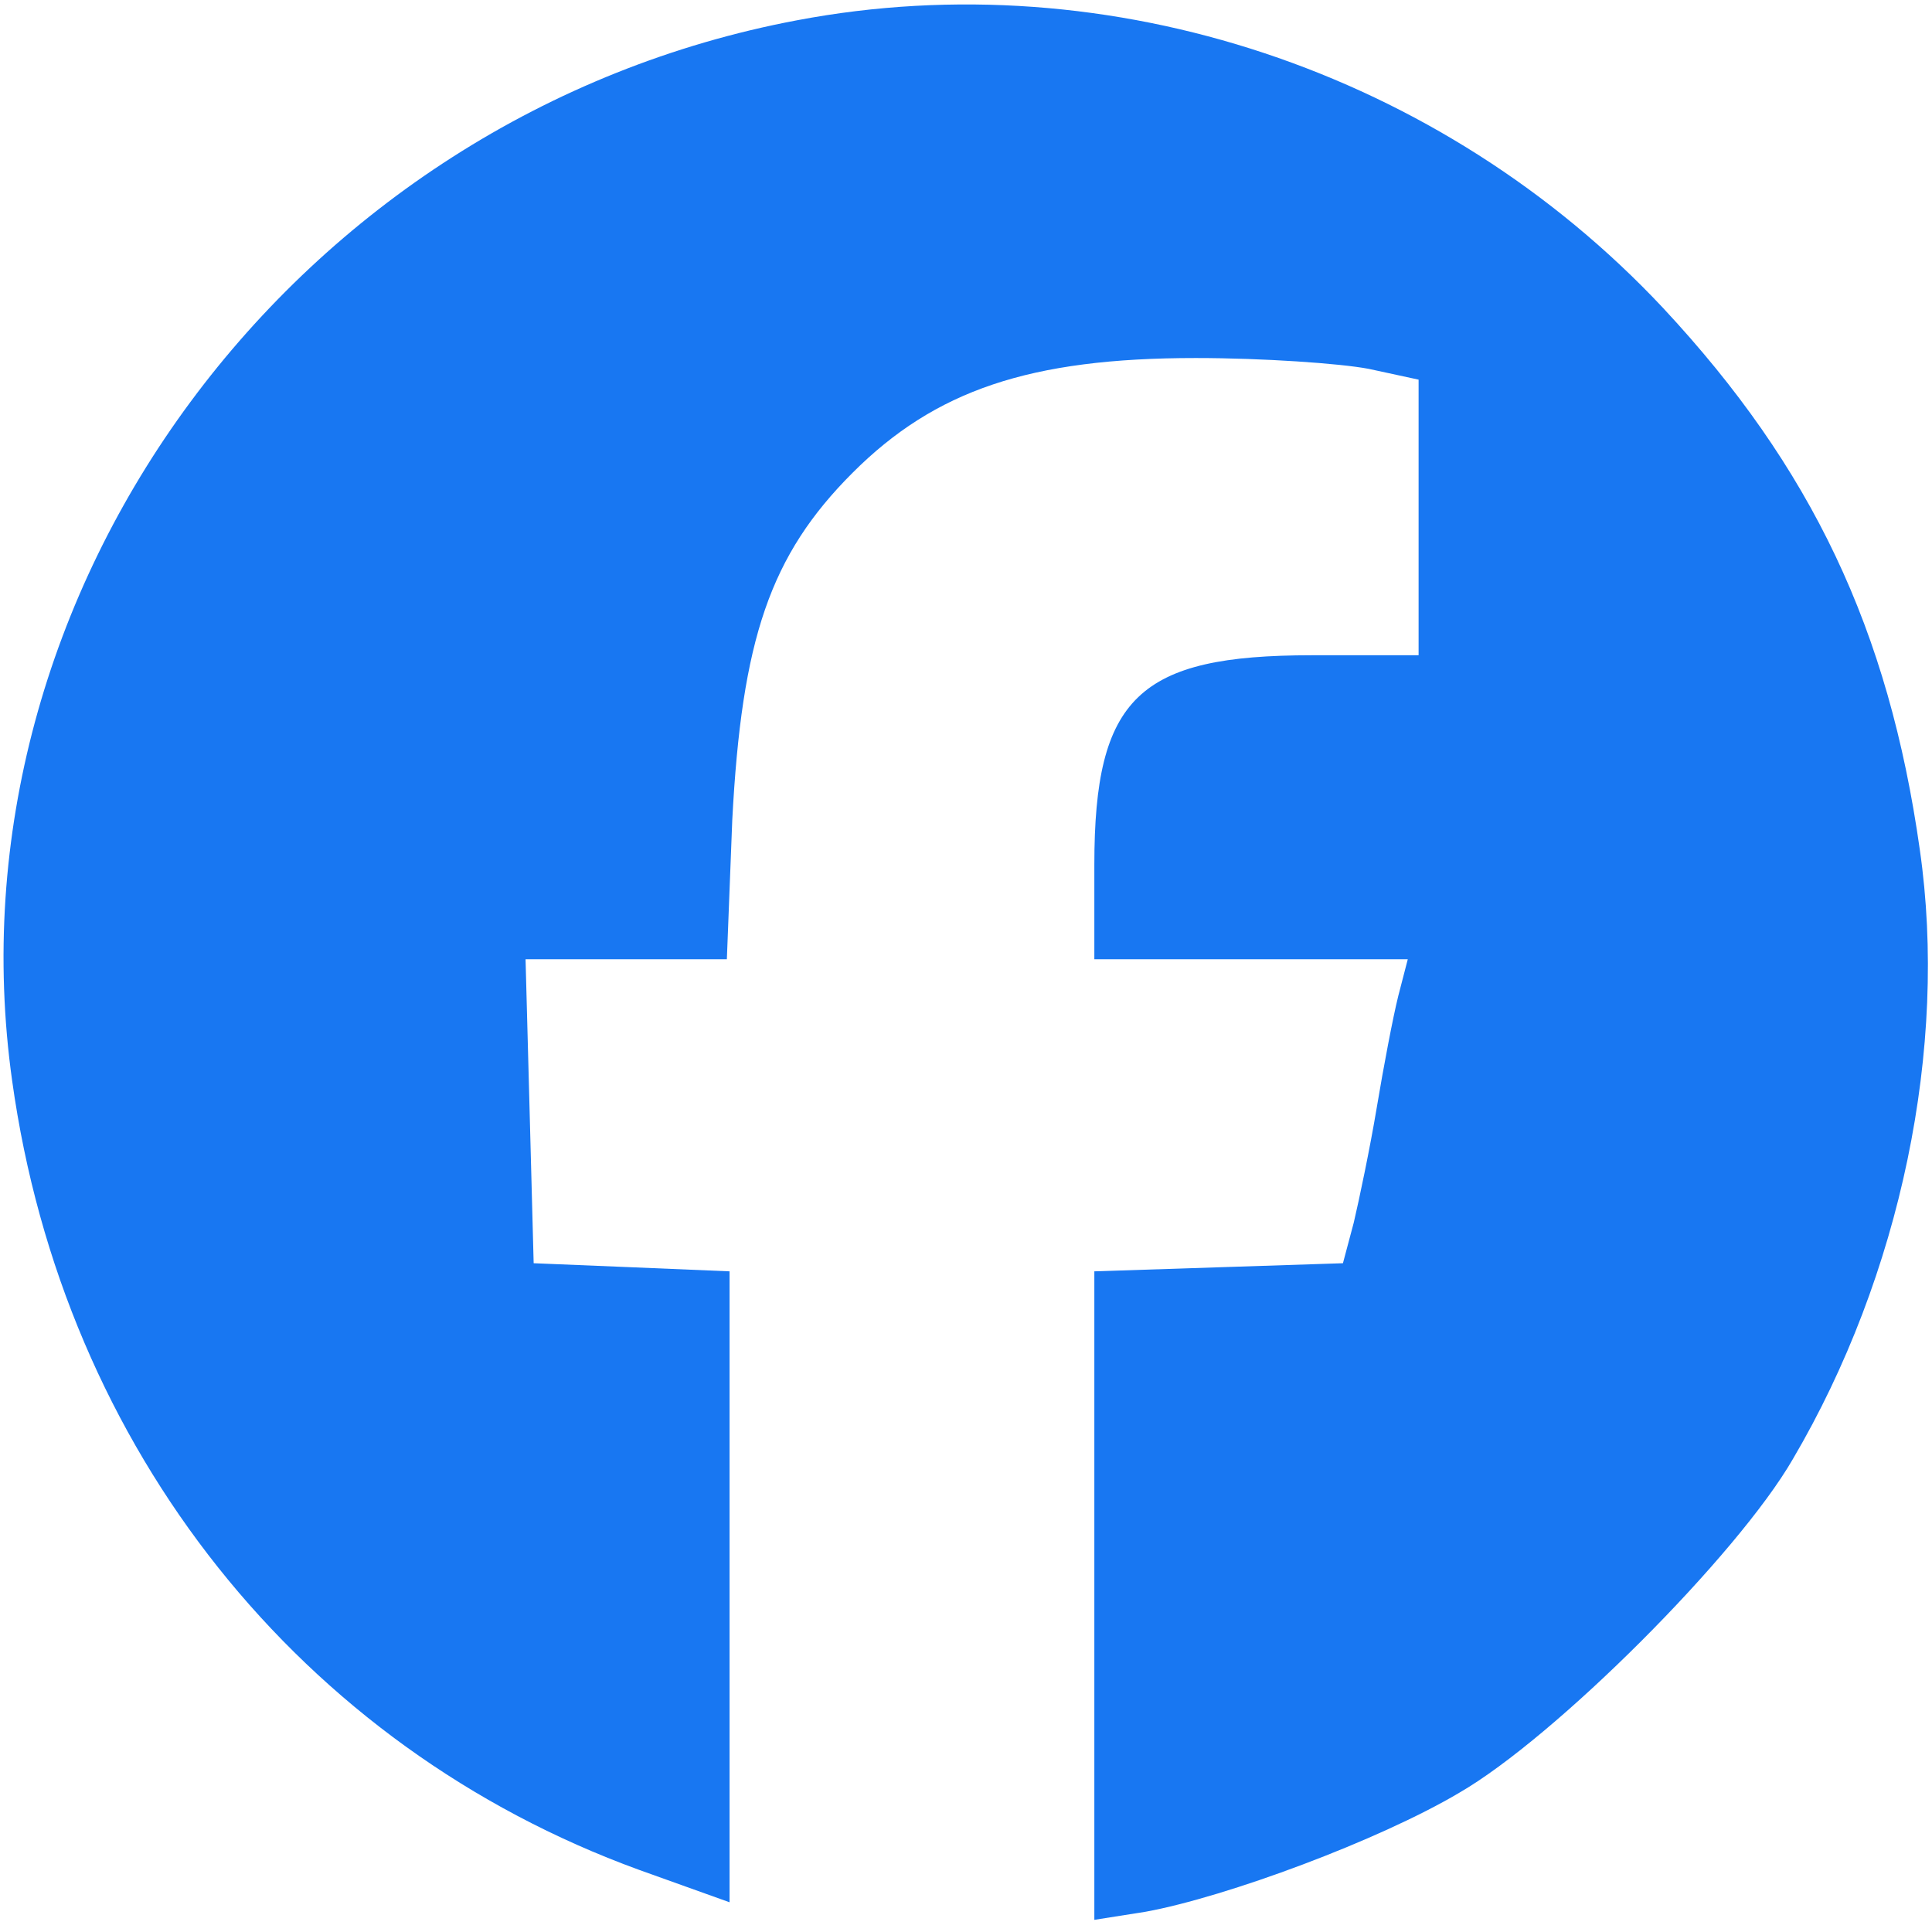 <?xml version="1.0" standalone="no"?>
<!DOCTYPE svg PUBLIC "-//W3C//DTD SVG 20010904//EN"
 "http://www.w3.org/TR/2001/REC-SVG-20010904/DTD/svg10.dtd">
<svg version="1.0" xmlns="http://www.w3.org/2000/svg"
 width="143pt" height="143pt" viewBox="0 0 143 143"
 preserveAspectRatio="xMidYMid meet">

<g transform="translate(0,143) scale(0.1,-0.1)"
fill="#1877f2" stroke="none">
<path d="M590 1415 c-372 -70 -632 -422 -581 -785 38 -273 214 -493 464 -584
l67 -24 0 233 0 234 -72 3 -73 3 -3 113 -3 112 75 0 74 0 4 103 c7 134 28 196
89 257 61 61 131 85 254 85 50 0 107 -4 128 -8 l37 -8 0 -102 0 -102 -79 0
c-128 0 -161 -31 -161 -155 l0 -70 116 0 116 0 -7 -27 c-4 -16 -11 -53 -16
-83 -5 -30 -13 -68 -17 -85 l-8 -30 -92 -3 -92 -3 0 -240 0 -240 38 6 c60 11
173 53 232 88 71 41 206 176 247 247 80 136 115 305 94 451 -23 163 -80 283
-190 401 -164 175 -409 257 -641 213z"/>
</g>
</svg>
